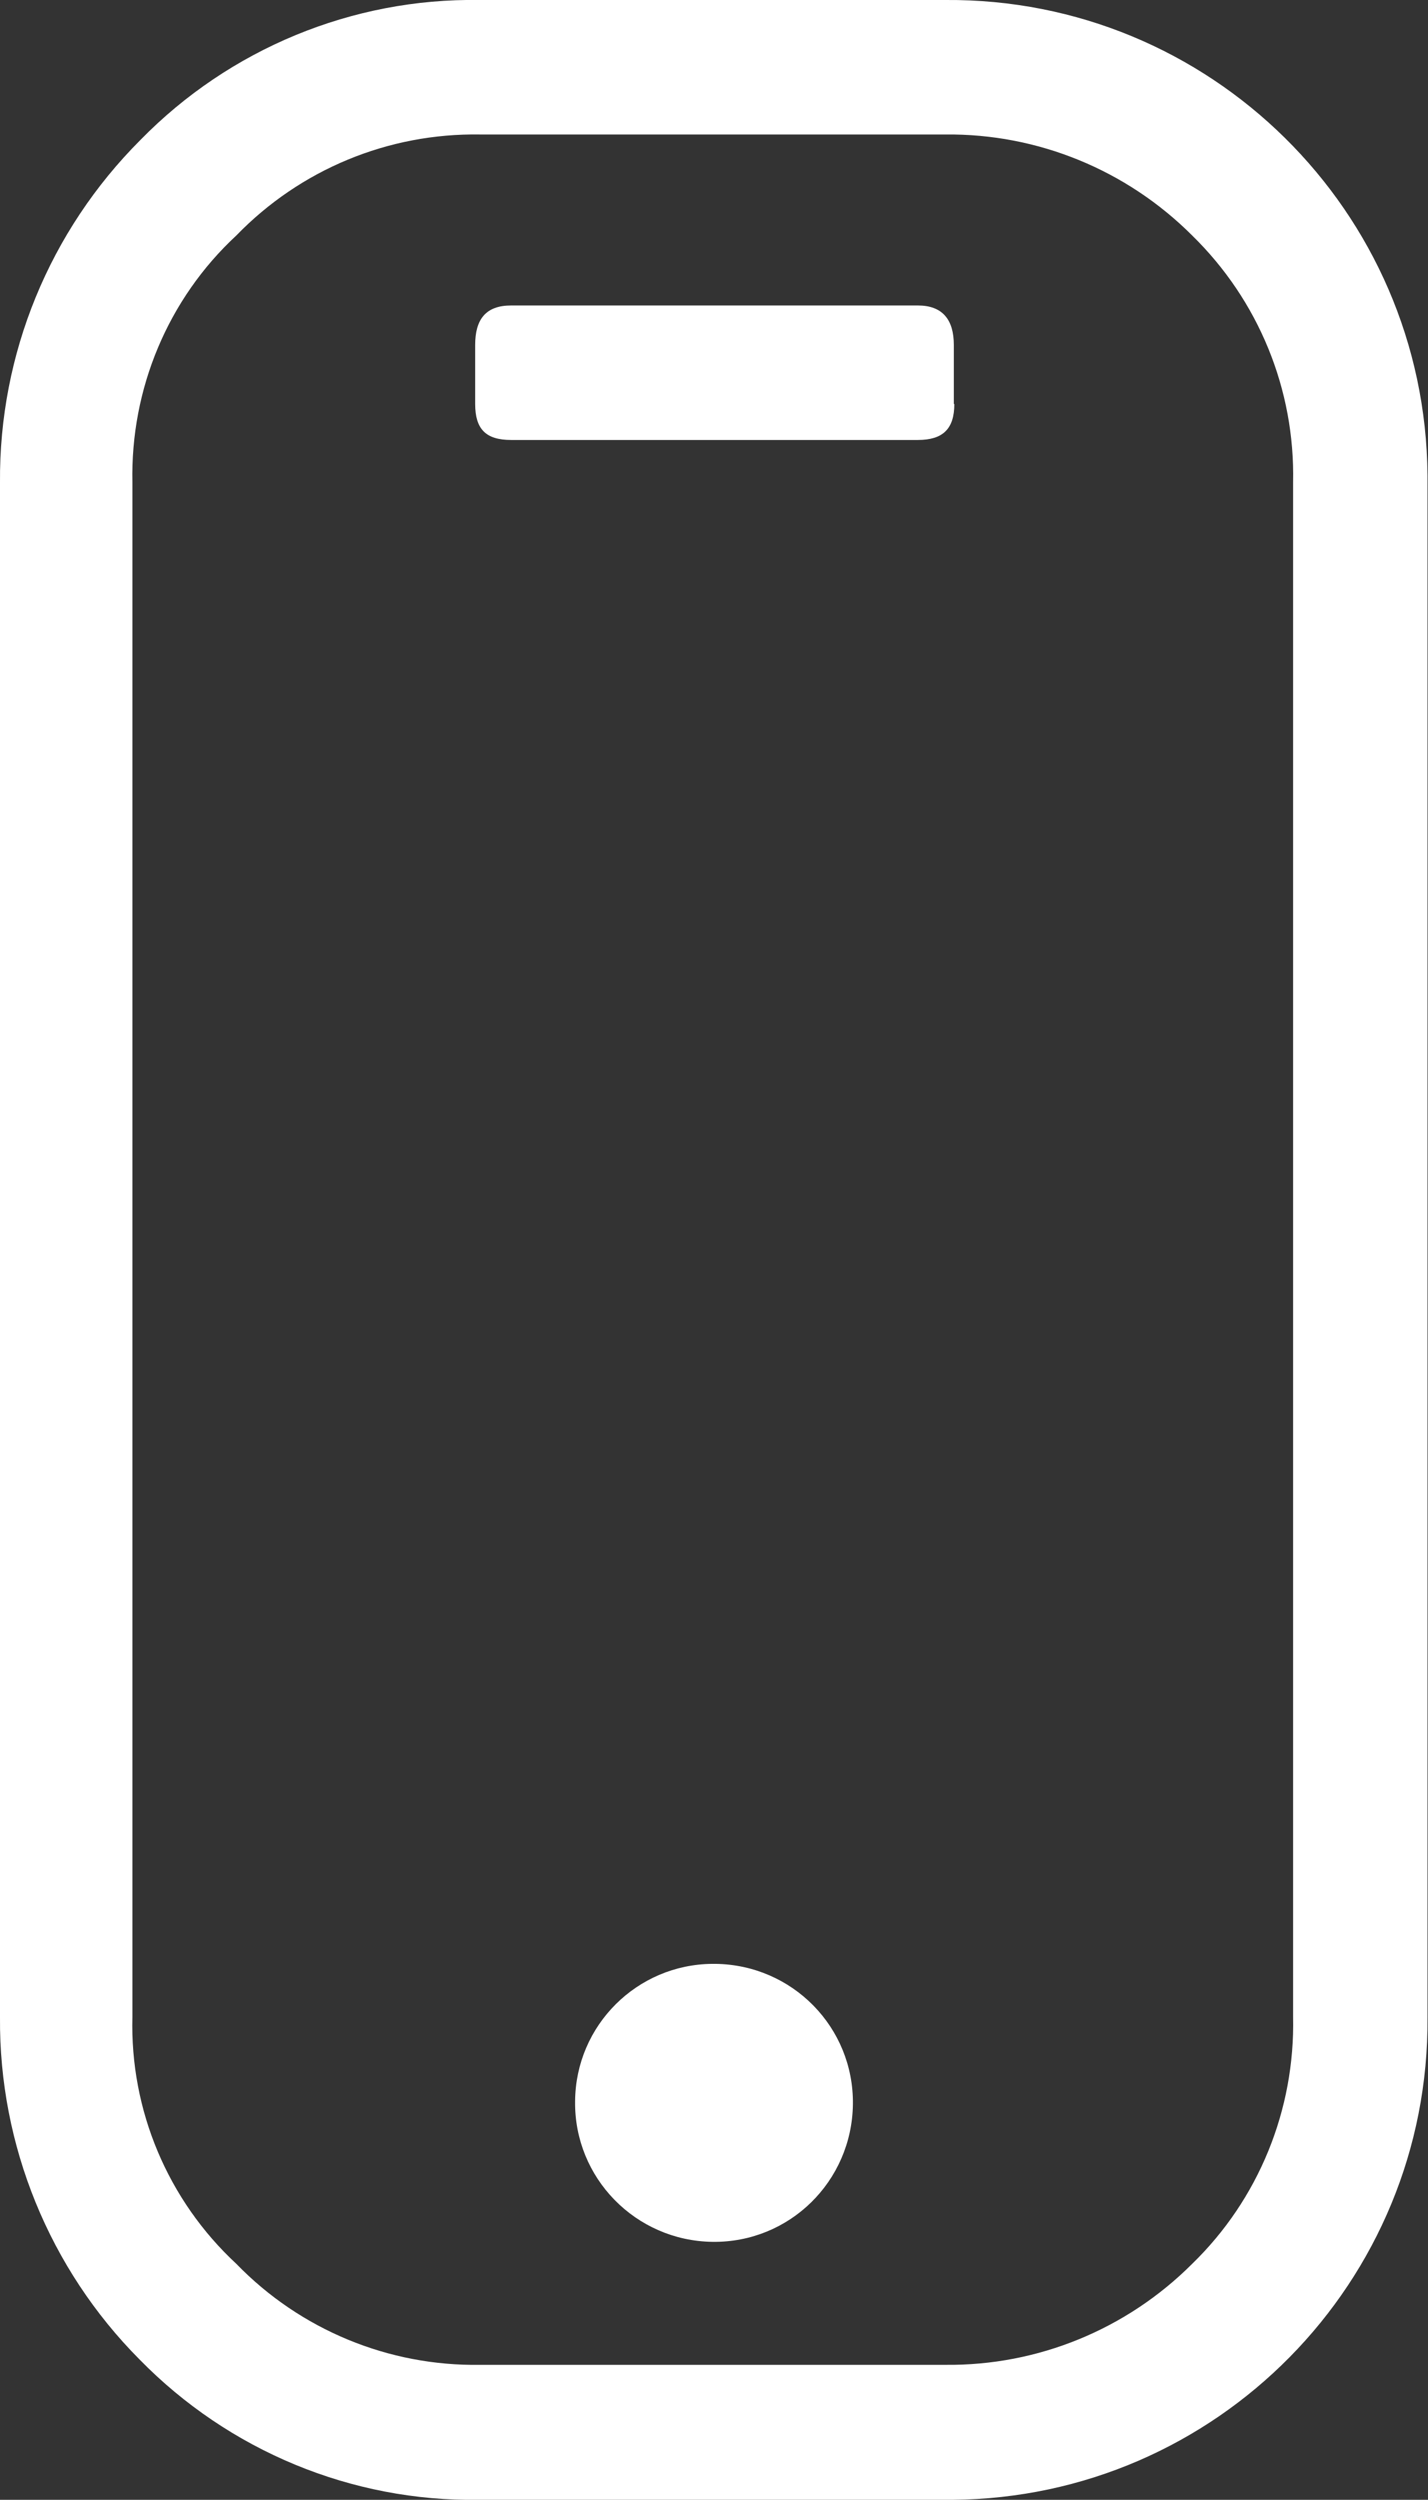<?xml version="1.0" encoding="UTF-8"?>
<svg id="Camada_2" data-name="Camada 2" xmlns="http://www.w3.org/2000/svg" viewBox="0 0 28.58 50">
  <rect x="0" y="0" width="28.58" height="50" fill="#333333" stroke="none"/>
  <defs>
    <style>
      .cls-1 {
        fill: #fff;
        stroke-width: 0px;
      }
    </style>
  </defs>
  <g id="Layer_1" data-name="Layer 1">
    <g id="Component_30" data-name="Component 30">
      <g id="Component_30-2" data-name="Component 30">
        <path id="Path_177" data-name="Path 177" class="cls-1" d="m18.92,0c5.29-.04,9.61,4.22,9.65,9.51,0,.05,0,.1,0,.15v30.69c.04,5.29-4.22,9.61-9.51,9.65-.05,0-.1,0-.15,0h-9.32c-2.55.04-5.01-.98-6.8-2.81C.99,45.38-.02,42.91,0,40.35V9.65c-.02-2.57.99-5.03,2.81-6.85C4.59.98,7.05-.04,9.6,0h9.32Zm-9.31,2.69c-1.84-.03-3.6.7-4.88,2.02-1.37,1.27-2.12,3.07-2.08,4.94v30.69c-.05,1.87.71,3.67,2.08,4.94,1.28,1.32,3.05,2.05,4.88,2.02h9.31c1.85.02,3.63-.71,4.94-2.02,1.33-1.29,2.06-3.08,2.02-4.94V9.65c.04-1.86-.69-3.64-2.02-4.94-1.31-1.31-3.09-2.04-4.94-2.02h-9.31Zm9.48,5.39v-1.18c0-.51-.23-.79-.72-.79h-8.14c-.51,0-.72.28-.72.79v1.18c0,.51.22.72.72.72h8.14c.5,0,.73-.22.73-.72Zm-7.58,33.95c-.02,1.53,1.21,2.79,2.75,2.81s2.79-1.21,2.81-2.75-1.21-2.79-2.75-2.81c-.02,0-.04,0-.06,0-1.51.01-2.74,1.23-2.75,2.75h0Z"/>
      </g>
    </g>
  </g>
</svg>
